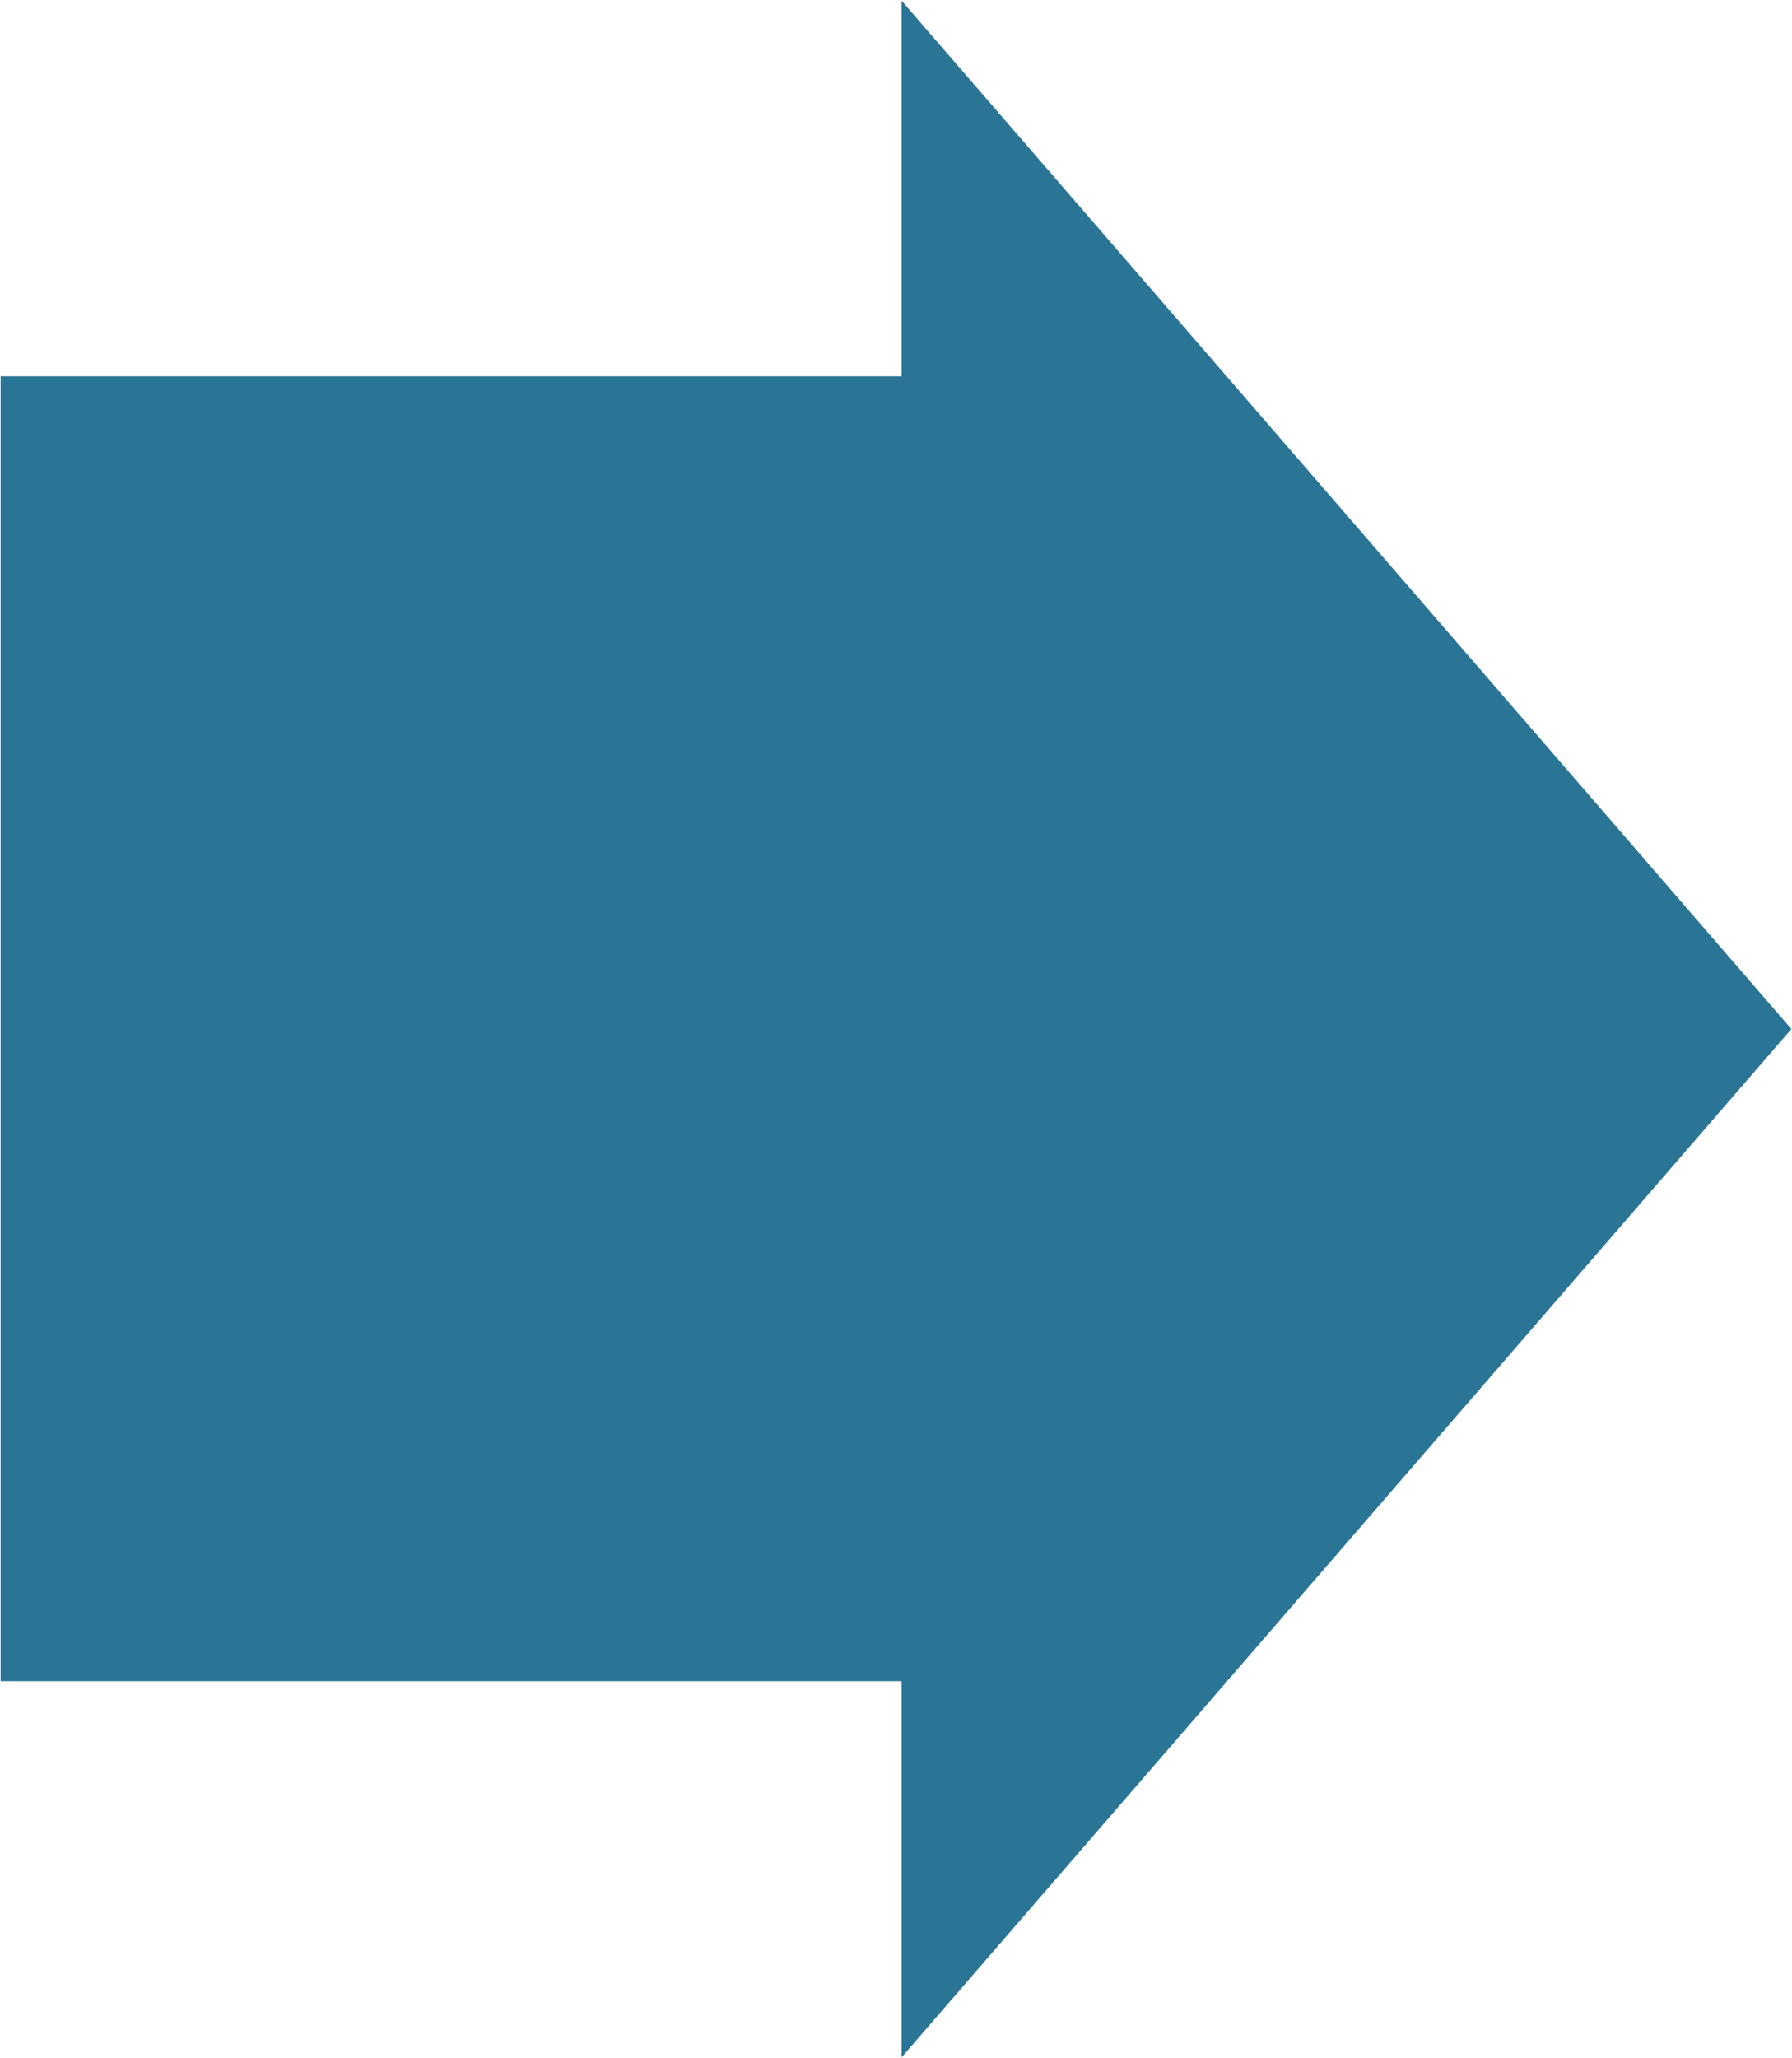 <svg xmlns="http://www.w3.org/2000/svg" width="10.2mm" height="44.258" viewBox="0 0 28.92 33.18"><defs><style>.cls-1{fill:#2a7595}</style></defs><g id="レイヤー_2" data-name="レイヤー 2"><g id="レイヤー_2-2" data-name="レイヤー 2"><path class="cls-1" transform="rotate(90 8.37 16.59)" d="M-2.16 8.22h21.05v16.73H-2.16z"/><path class="cls-1" d="M28.91 16.59L14.55 0v33.18l14.36-16.59z"/></g></g></svg>